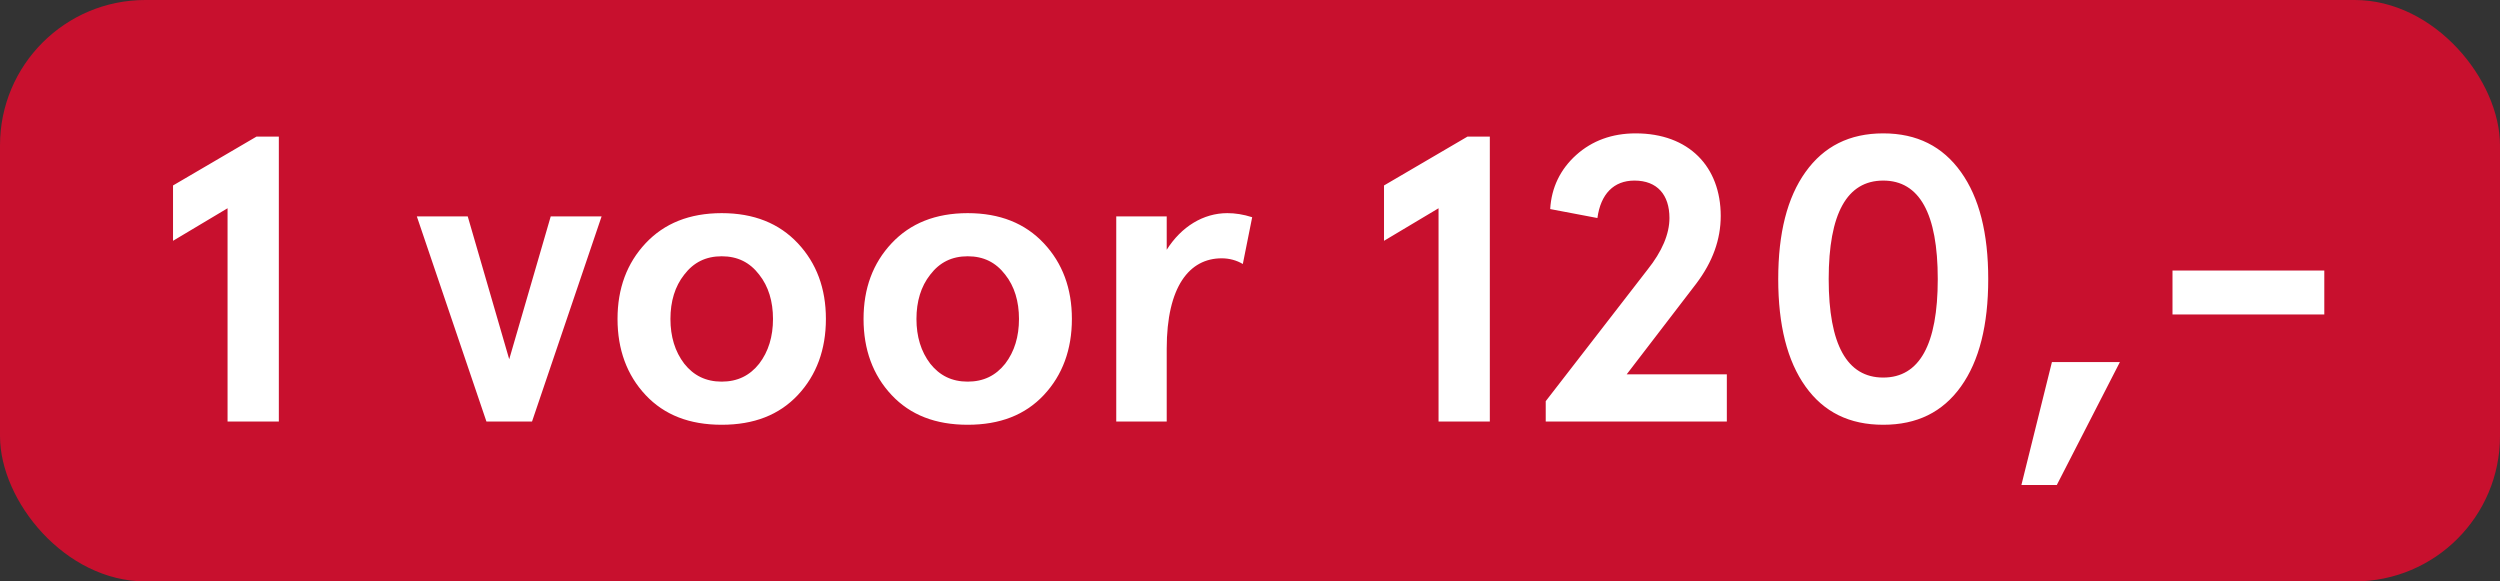 <svg width="86" height="20" viewBox="0 0 86 20" fill="none" xmlns="http://www.w3.org/2000/svg">
<rect x="0" y="0" width="86" height="20" fill="#333333" stroke="none"/>
<g clip-path="url(#clip0_16838_74611)">
<rect width="86" height="20" rx="5" fill="#C8102E"/>
<path d="M5.952 6.38V8.284L7.828 7.164V14.5H9.592V4.7H8.822L5.952 6.38ZM16.733 14.5H18.302L20.695 7.444H18.945L17.517 12.358L16.09 7.444H14.339L16.733 14.5ZM22.209 13.59C22.853 14.276 23.721 14.612 24.827 14.612C25.933 14.612 26.801 14.276 27.445 13.59C28.089 12.904 28.411 12.022 28.411 10.972C28.411 9.922 28.089 9.054 27.445 8.368C26.801 7.682 25.933 7.332 24.827 7.332C23.721 7.332 22.853 7.682 22.209 8.368C21.565 9.054 21.243 9.922 21.243 10.972C21.243 12.022 21.565 12.904 22.209 13.59ZM23.539 9.446C23.861 9.026 24.281 8.816 24.827 8.816C25.373 8.816 25.793 9.026 26.115 9.446C26.437 9.852 26.591 10.37 26.591 10.972C26.591 11.574 26.437 12.092 26.115 12.512C25.793 12.918 25.373 13.128 24.827 13.128C24.281 13.128 23.861 12.918 23.539 12.512C23.217 12.092 23.063 11.574 23.063 10.972C23.063 10.37 23.217 9.852 23.539 9.446ZM30.672 13.59C31.316 14.276 32.184 14.612 33.289 14.612C34.395 14.612 35.264 14.276 35.907 13.59C36.551 12.904 36.873 12.022 36.873 10.972C36.873 9.922 36.551 9.054 35.907 8.368C35.264 7.682 34.395 7.332 33.289 7.332C32.184 7.332 31.316 7.682 30.672 8.368C30.027 9.054 29.706 9.922 29.706 10.972C29.706 12.022 30.027 12.904 30.672 13.59ZM32.002 9.446C32.324 9.026 32.743 8.816 33.289 8.816C33.836 8.816 34.255 9.026 34.578 9.446C34.9 9.852 35.053 10.37 35.053 10.972C35.053 11.574 34.9 12.092 34.578 12.512C34.255 12.918 33.836 13.128 33.289 13.128C32.743 13.128 32.324 12.918 32.002 12.512C31.68 12.092 31.526 11.574 31.526 10.972C31.526 10.37 31.68 9.852 32.002 9.446ZM40.135 11.994C40.135 9.852 40.919 8.886 42.025 8.886C42.291 8.886 42.543 8.956 42.753 9.082L43.075 7.472C42.767 7.374 42.487 7.332 42.221 7.332C41.395 7.332 40.639 7.794 40.135 8.592V7.444H38.399V14.5H40.135V11.994ZM47.61 6.38V8.284L49.486 7.164V14.5H51.25V4.7H50.48L47.61 6.38ZM59.403 14.5V12.876H55.959L58.353 9.754C58.913 9.012 59.193 8.242 59.193 7.43C59.193 5.736 58.101 4.588 56.267 4.588C55.455 4.588 54.769 4.84 54.223 5.33C53.677 5.82 53.369 6.45 53.327 7.192L54.951 7.5C55.063 6.674 55.511 6.212 56.225 6.212C57.009 6.212 57.429 6.702 57.429 7.5C57.429 8.046 57.177 8.648 56.673 9.278L53.173 13.8V14.5H59.403ZM62.109 5.918C61.479 6.8 61.171 8.018 61.171 9.6C61.171 11.182 61.479 12.414 62.109 13.296C62.739 14.178 63.621 14.612 64.783 14.612C65.945 14.612 66.827 14.178 67.457 13.296C68.087 12.414 68.395 11.182 68.395 9.6C68.395 8.018 68.087 6.8 67.457 5.918C66.827 5.036 65.945 4.588 64.783 4.588C63.621 4.588 62.739 5.036 62.109 5.918ZM66.659 9.6C66.659 11.854 66.029 12.988 64.783 12.988C63.537 12.988 62.907 11.854 62.907 9.6C62.907 7.346 63.537 6.212 64.783 6.212C66.029 6.212 66.659 7.346 66.659 9.6ZM70.754 16.684L72.924 12.456H70.586L69.536 16.684H70.754ZM79.956 10.818V9.306H74.734V10.818H79.956Z" fill="white"/>
</g>
<defs>
<clipPath id="clip0_16838_74611">
<rect width="86" height="20" rx="5" fill="white"/>
</clipPath>
</defs>
</svg>
